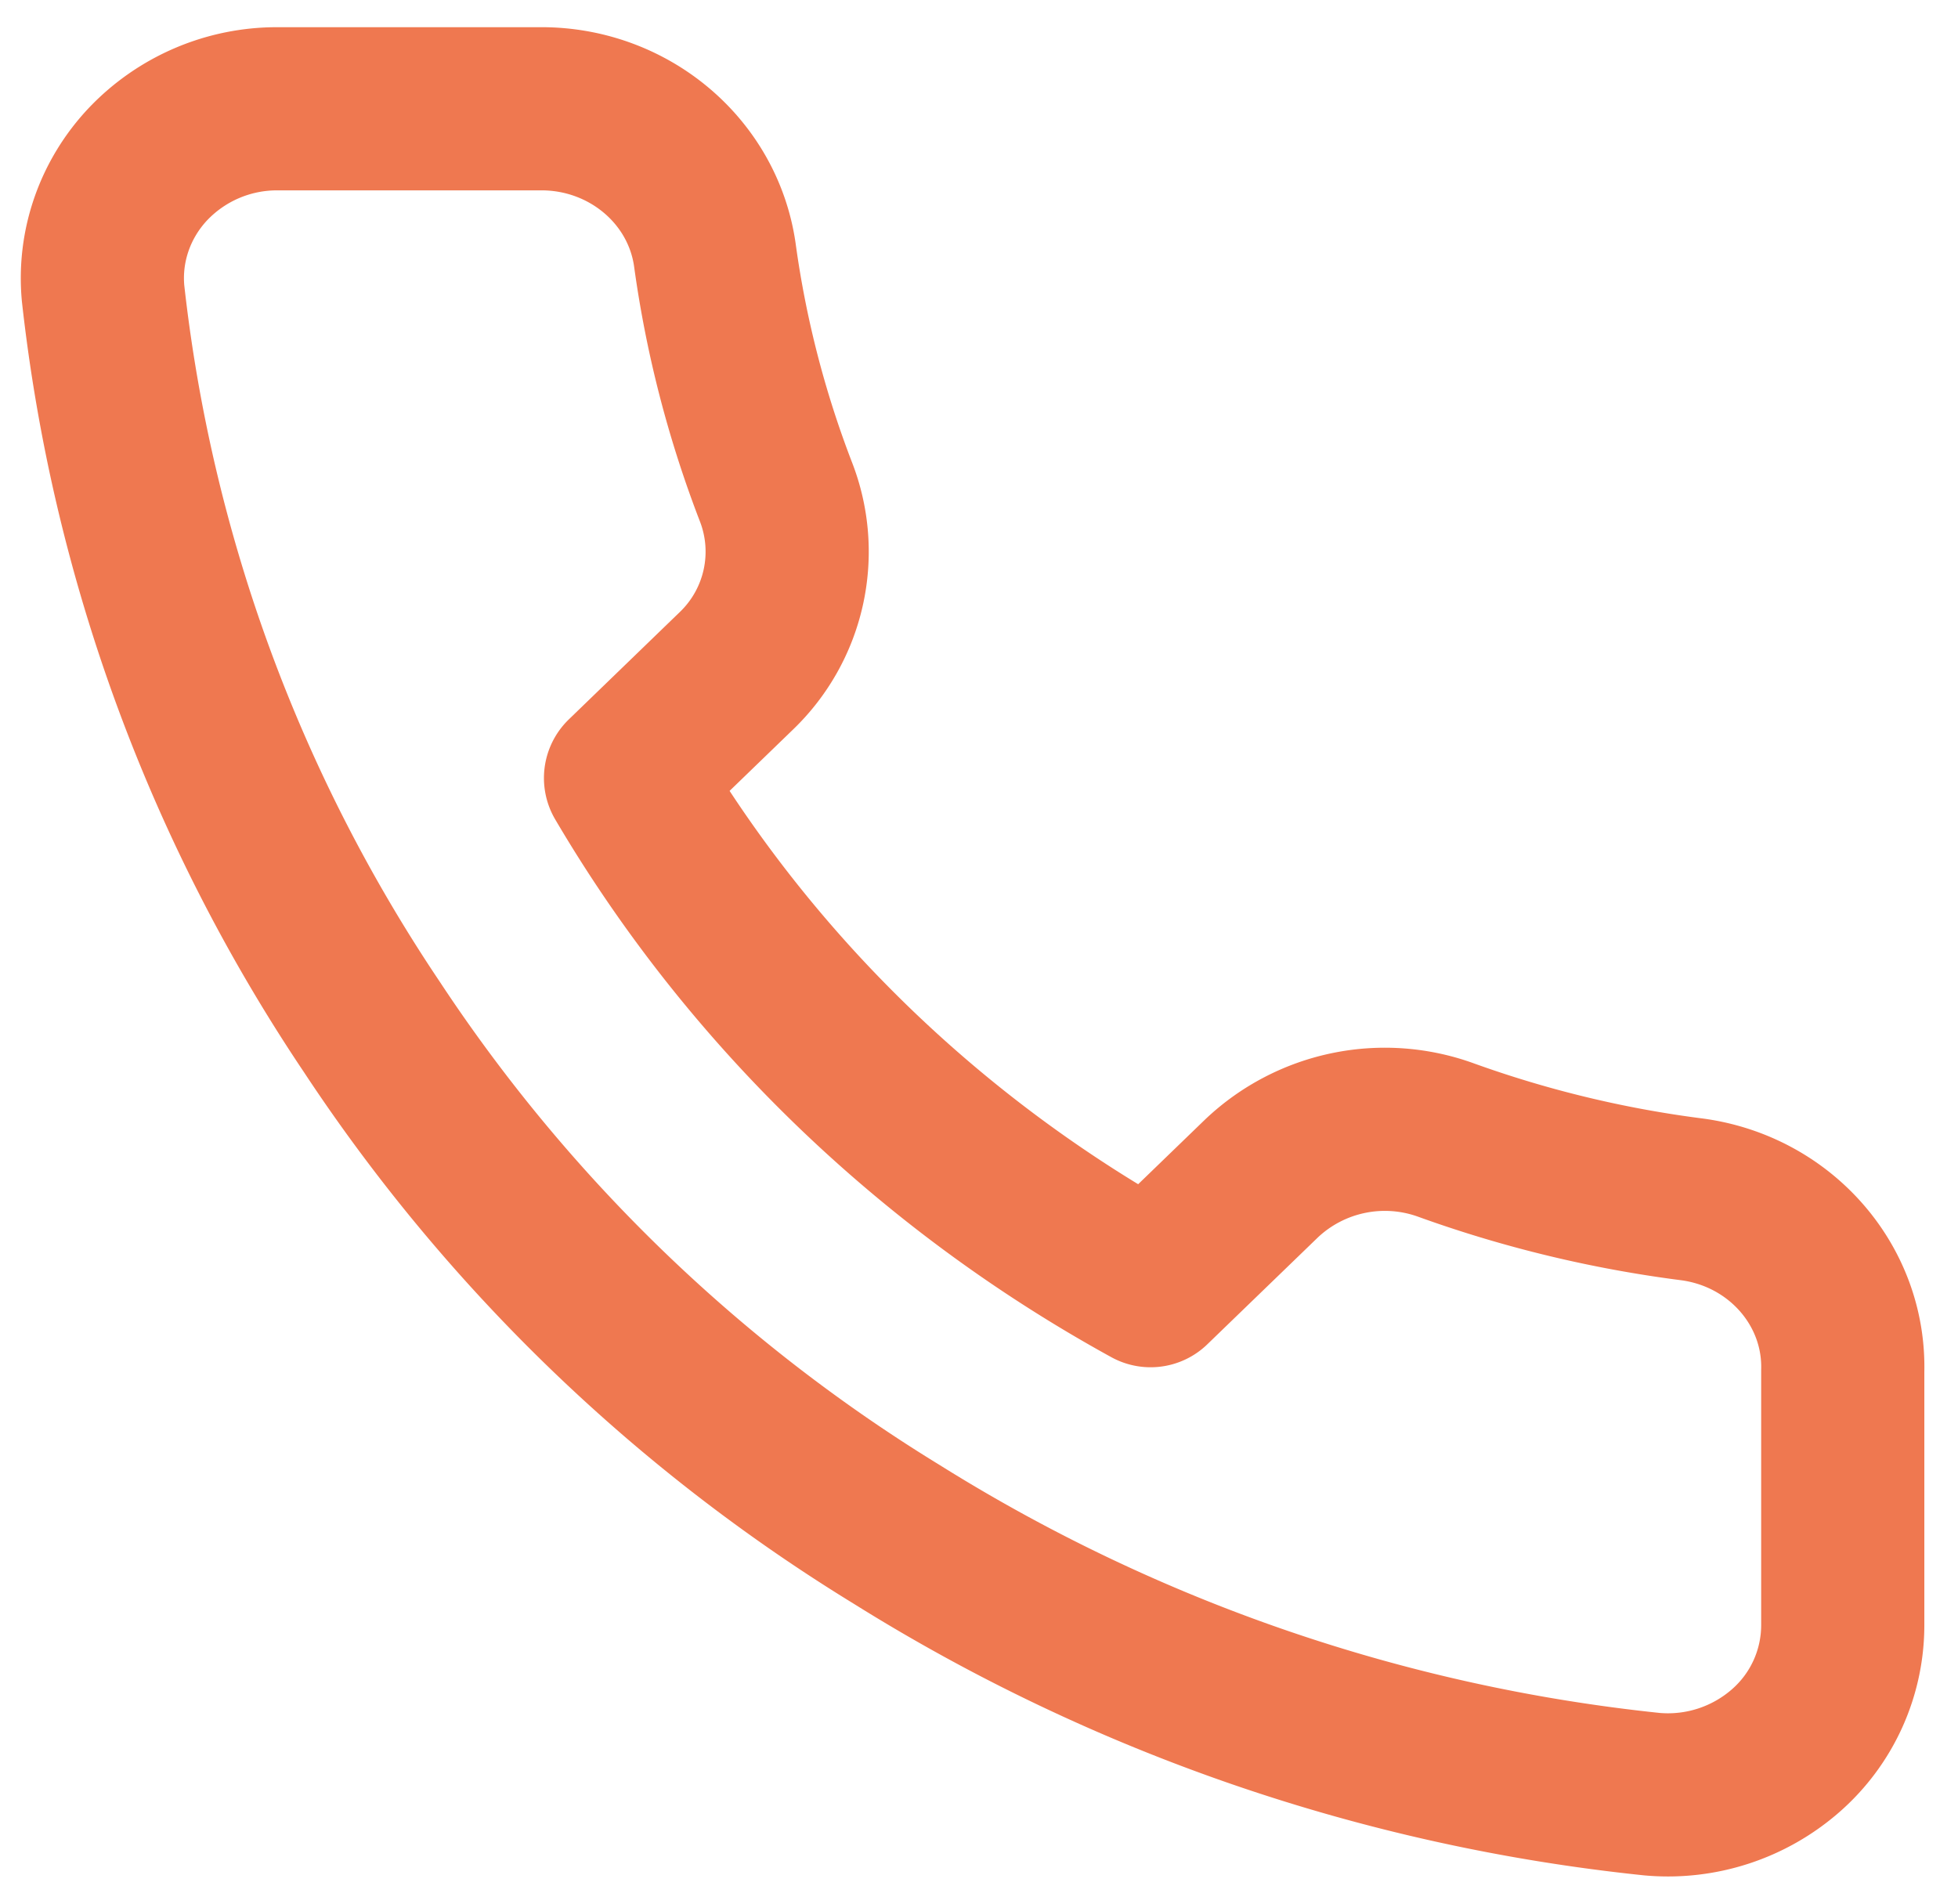 <svg width="36" height="35" viewBox="0 0 36 35" xmlns="http://www.w3.org/2000/svg">
    <path d="M33.881 25.21v4.666a3.065 3.065 0 0 1-1.042 2.305 3.287 3.287 0 0 1-2.465.806 32.55 32.55 0 0 1-13.885-4.775 30.875 30.875 0 0 1-9.654-9.334 30.133 30.133 0 0 1-4.94-13.487c-.08-.87.22-1.732.829-2.377A3.27 3.27 0 0 1 5.097 2h4.827c1.615-.015 2.992 1.13 3.218 2.676.204 1.493.582 2.96 1.126 4.37a3.037 3.037 0 0 1-.724 3.283l-2.043 1.976c2.29 3.894 5.625 7.119 9.654 9.333l2.043-1.975a3.298 3.298 0 0 1 3.395-.7c1.46.526 2.976.892 4.521 1.089 1.618.22 2.808 1.578 2.767 3.157z" stroke="#EF7850" stroke-width="3" fill="none" fill-rule="evenodd" stroke-linecap="round" stroke-linejoin="round"/>
</svg>

